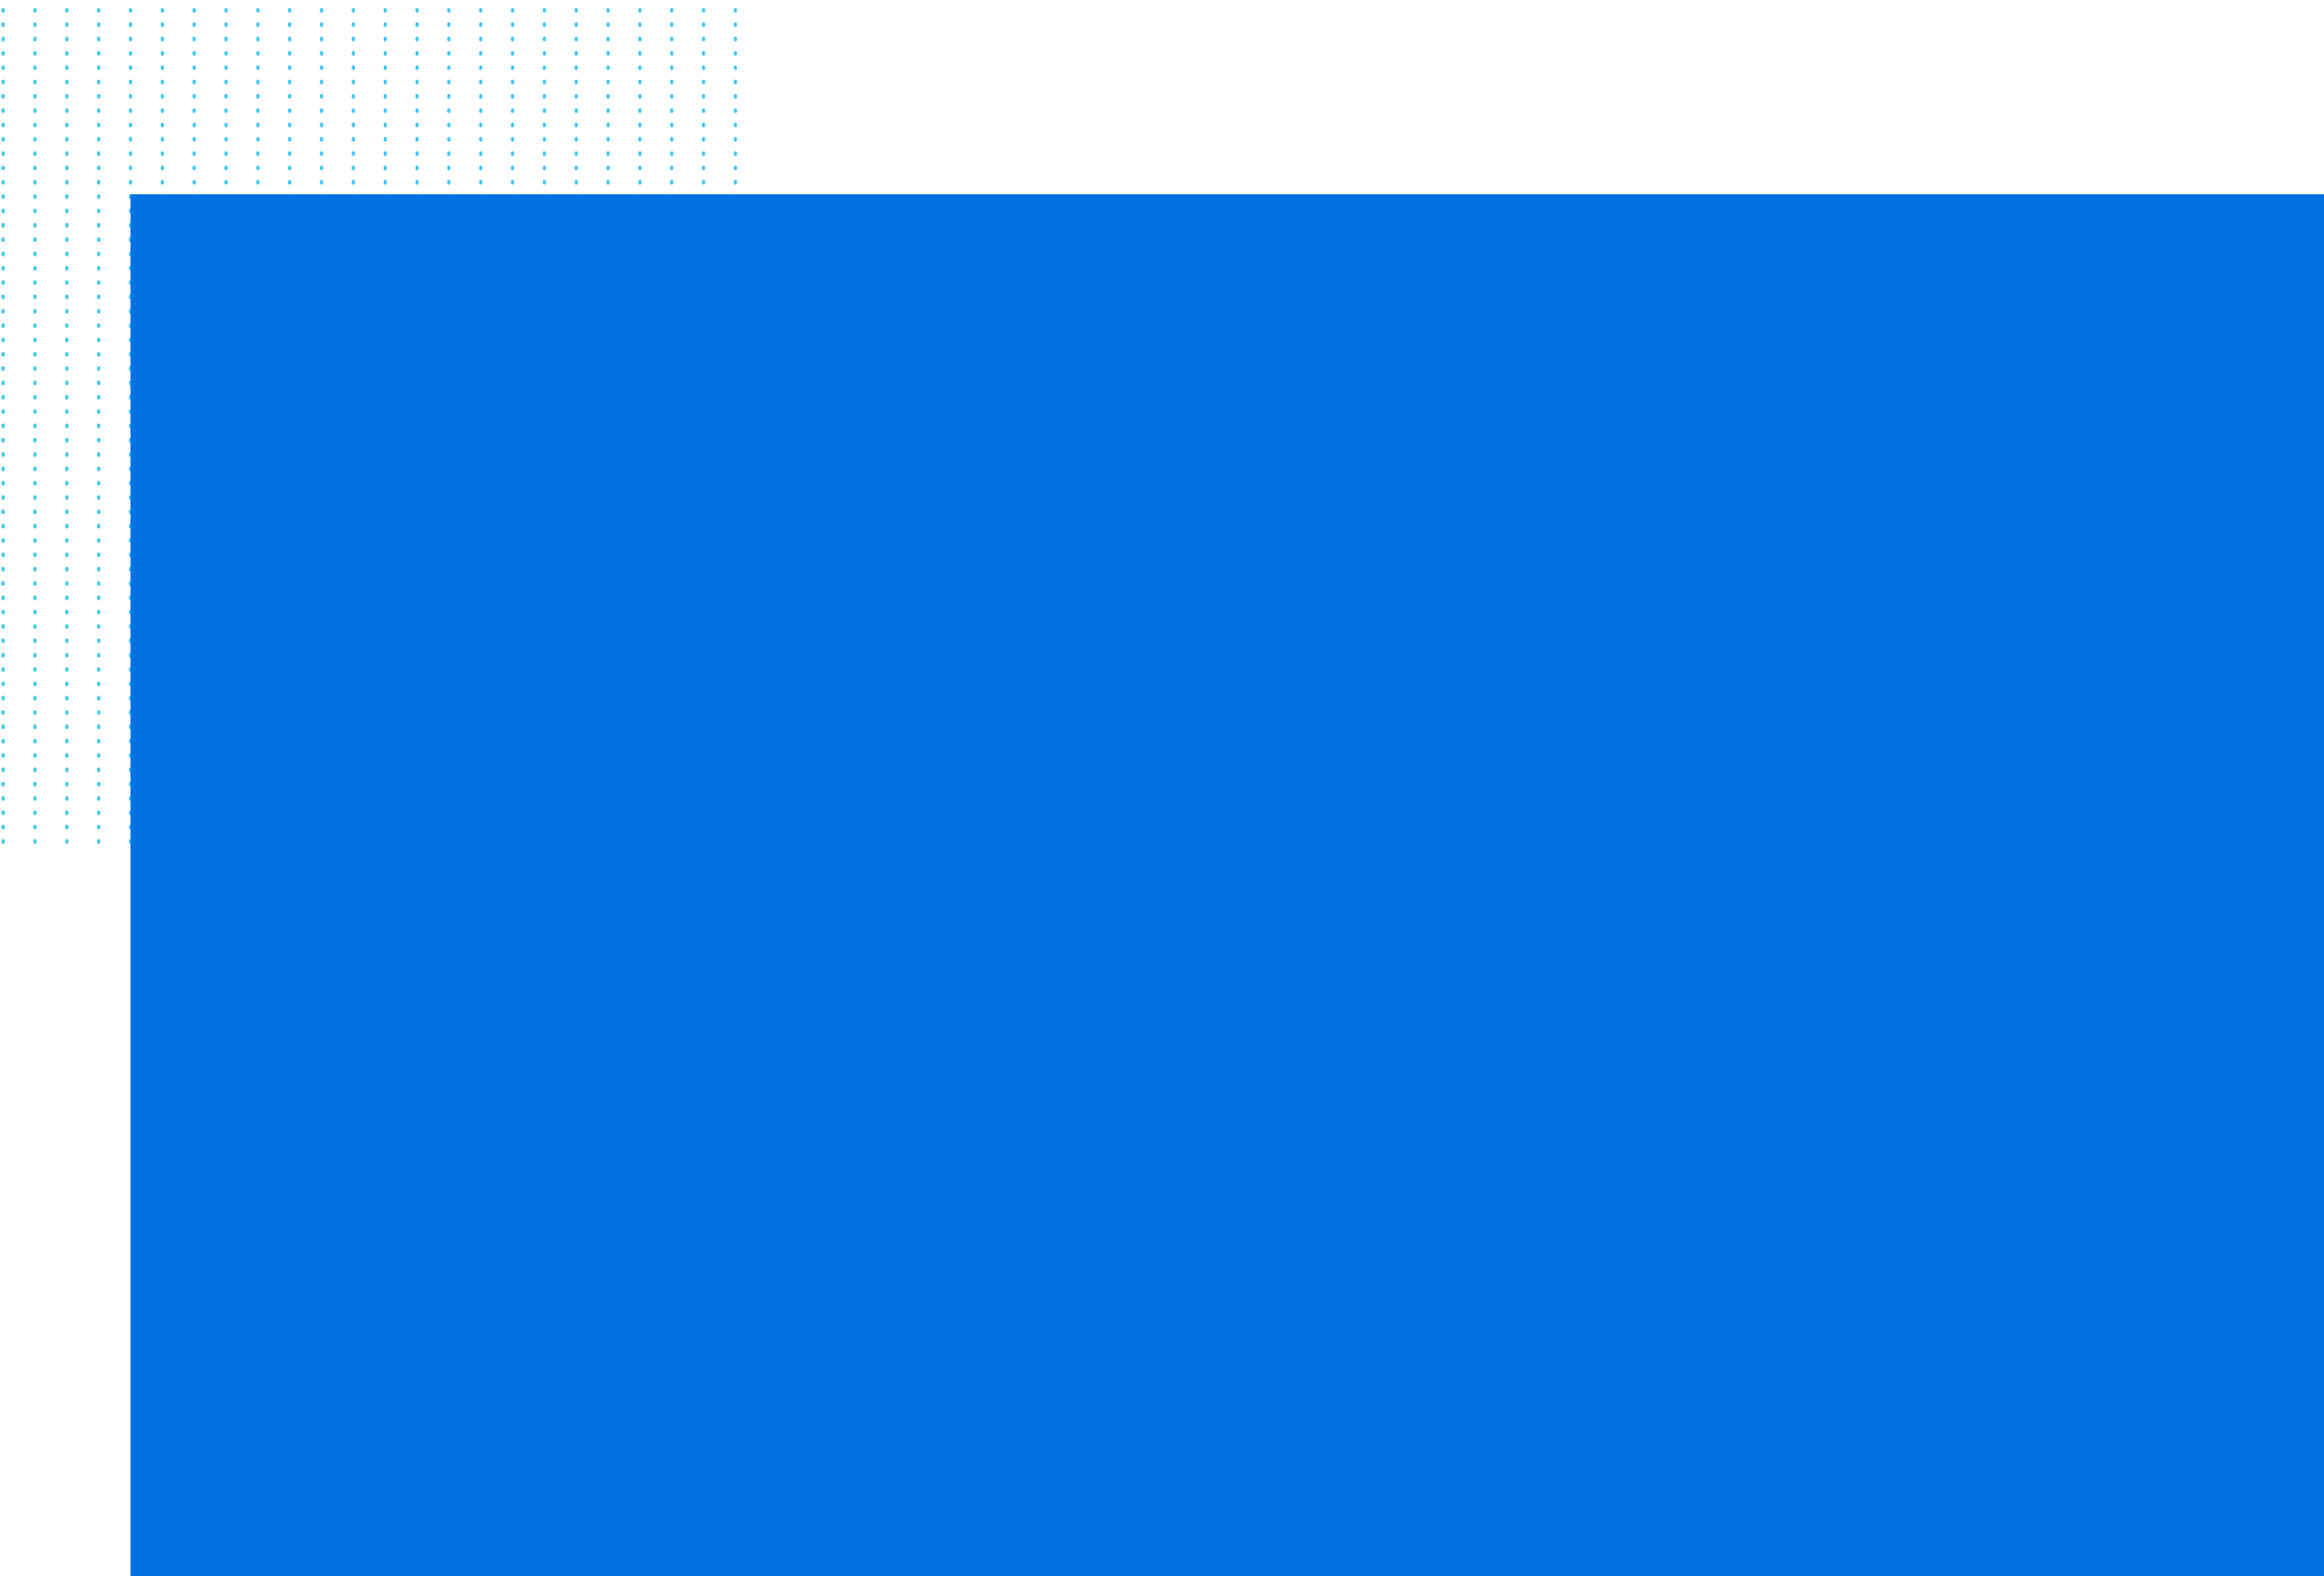 <svg width="730" height="495" viewBox="0 0 730 495" fill="none" xmlns="http://www.w3.org/2000/svg">
<line x1="231" y1="264.5" x2="231" y2="0.5" stroke="#40C8F6" stroke-miterlimit="10" stroke-linecap="round" stroke-dasharray="0.5 4"/>
<line x1="31" y1="264.5" x2="31" y2="0.5" stroke="#40C8F6" stroke-miterlimit="10" stroke-linecap="round" stroke-dasharray="0.5 4"/>
<line x1="191" y1="264.5" x2="191" y2="0.5" stroke="#40C8F6" stroke-miterlimit="10" stroke-linecap="round" stroke-dasharray="0.5 4"/>
<line x1="151" y1="264.5" x2="151" y2="0.5" stroke="#40C8F6" stroke-miterlimit="10" stroke-linecap="round" stroke-dasharray="0.5 4"/>
<line x1="111" y1="264.5" x2="111" y2="0.5" stroke="#40C8F6" stroke-miterlimit="10" stroke-linecap="round" stroke-dasharray="0.5 4"/>
<line x1="71" y1="264.5" x2="71" y2="0.5" stroke="#40C8F6" stroke-miterlimit="10" stroke-linecap="round" stroke-dasharray="0.5 4"/>
<line x1="221" y1="264.5" x2="221" y2="0.5" stroke="#40C8F6" stroke-miterlimit="10" stroke-linecap="round" stroke-dasharray="0.5 4"/>
<line x1="21" y1="264.5" x2="21" y2="0.5" stroke="#40C8F6" stroke-miterlimit="10" stroke-linecap="round" stroke-dasharray="0.5 4"/>
<line x1="181" y1="264.5" x2="181" y2="0.5" stroke="#40C8F6" stroke-miterlimit="10" stroke-linecap="round" stroke-dasharray="0.5 4"/>
<line x1="141" y1="264.5" x2="141" y2="0.5" stroke="#40C8F6" stroke-miterlimit="10" stroke-linecap="round" stroke-dasharray="0.5 4"/>
<line x1="101" y1="264.5" x2="101" y2="0.5" stroke="#40C8F6" stroke-miterlimit="10" stroke-linecap="round" stroke-dasharray="0.5 4"/>
<line x1="61" y1="264.5" x2="61" y2="0.5" stroke="#40C8F6" stroke-miterlimit="10" stroke-linecap="round" stroke-dasharray="0.5 4"/>
<line x1="211" y1="264.5" x2="211" y2="0.5" stroke="#40C8F6" stroke-miterlimit="10" stroke-linecap="round" stroke-dasharray="0.5 4"/>
<line x1="11" y1="264.5" x2="11" y2="0.5" stroke="#40C8F6" stroke-miterlimit="10" stroke-linecap="round" stroke-dasharray="0.5 4"/>
<line x1="171" y1="264.5" x2="171" y2="0.5" stroke="#40C8F6" stroke-miterlimit="10" stroke-linecap="round" stroke-dasharray="0.5 4"/>
<line x1="131" y1="264.5" x2="131" y2="0.5" stroke="#40C8F6" stroke-miterlimit="10" stroke-linecap="round" stroke-dasharray="0.5 4"/>
<line x1="91" y1="264.5" x2="91" y2="0.5" stroke="#40C8F6" stroke-miterlimit="10" stroke-linecap="round" stroke-dasharray="0.5 4"/>
<line x1="51" y1="264.5" x2="51" y2="0.5" stroke="#40C8F6" stroke-miterlimit="10" stroke-linecap="round" stroke-dasharray="0.5 4"/>
<line x1="201" y1="264.5" x2="201" y2="0.5" stroke="#40C8F6" stroke-miterlimit="10" stroke-linecap="round" stroke-dasharray="0.5 4"/>
<line x1="1" y1="264.5" x2="1" y2="0.5" stroke="#40C8F6" stroke-miterlimit="10" stroke-linecap="round" stroke-dasharray="0.5 4"/>
<line x1="161" y1="264.5" x2="161" y2="0.5" stroke="#40C8F6" stroke-miterlimit="10" stroke-linecap="round" stroke-dasharray="0.5 4"/>
<line x1="121" y1="264.5" x2="121" y2="0.5" stroke="#40C8F6" stroke-miterlimit="10" stroke-linecap="round" stroke-dasharray="0.5 4"/>
<line x1="81" y1="264.5" x2="81" y2="0.5" stroke="#40C8F6" stroke-miterlimit="10" stroke-linecap="round" stroke-dasharray="0.5 4"/>
<line x1="41" y1="264.5" x2="41" y2="0.5" stroke="#40C8F6" stroke-miterlimit="10" stroke-linecap="round" stroke-dasharray="0.5 4"/>
<path d="M41 61H730V495H41V61Z" fill="#0072E3"/>
</svg>
